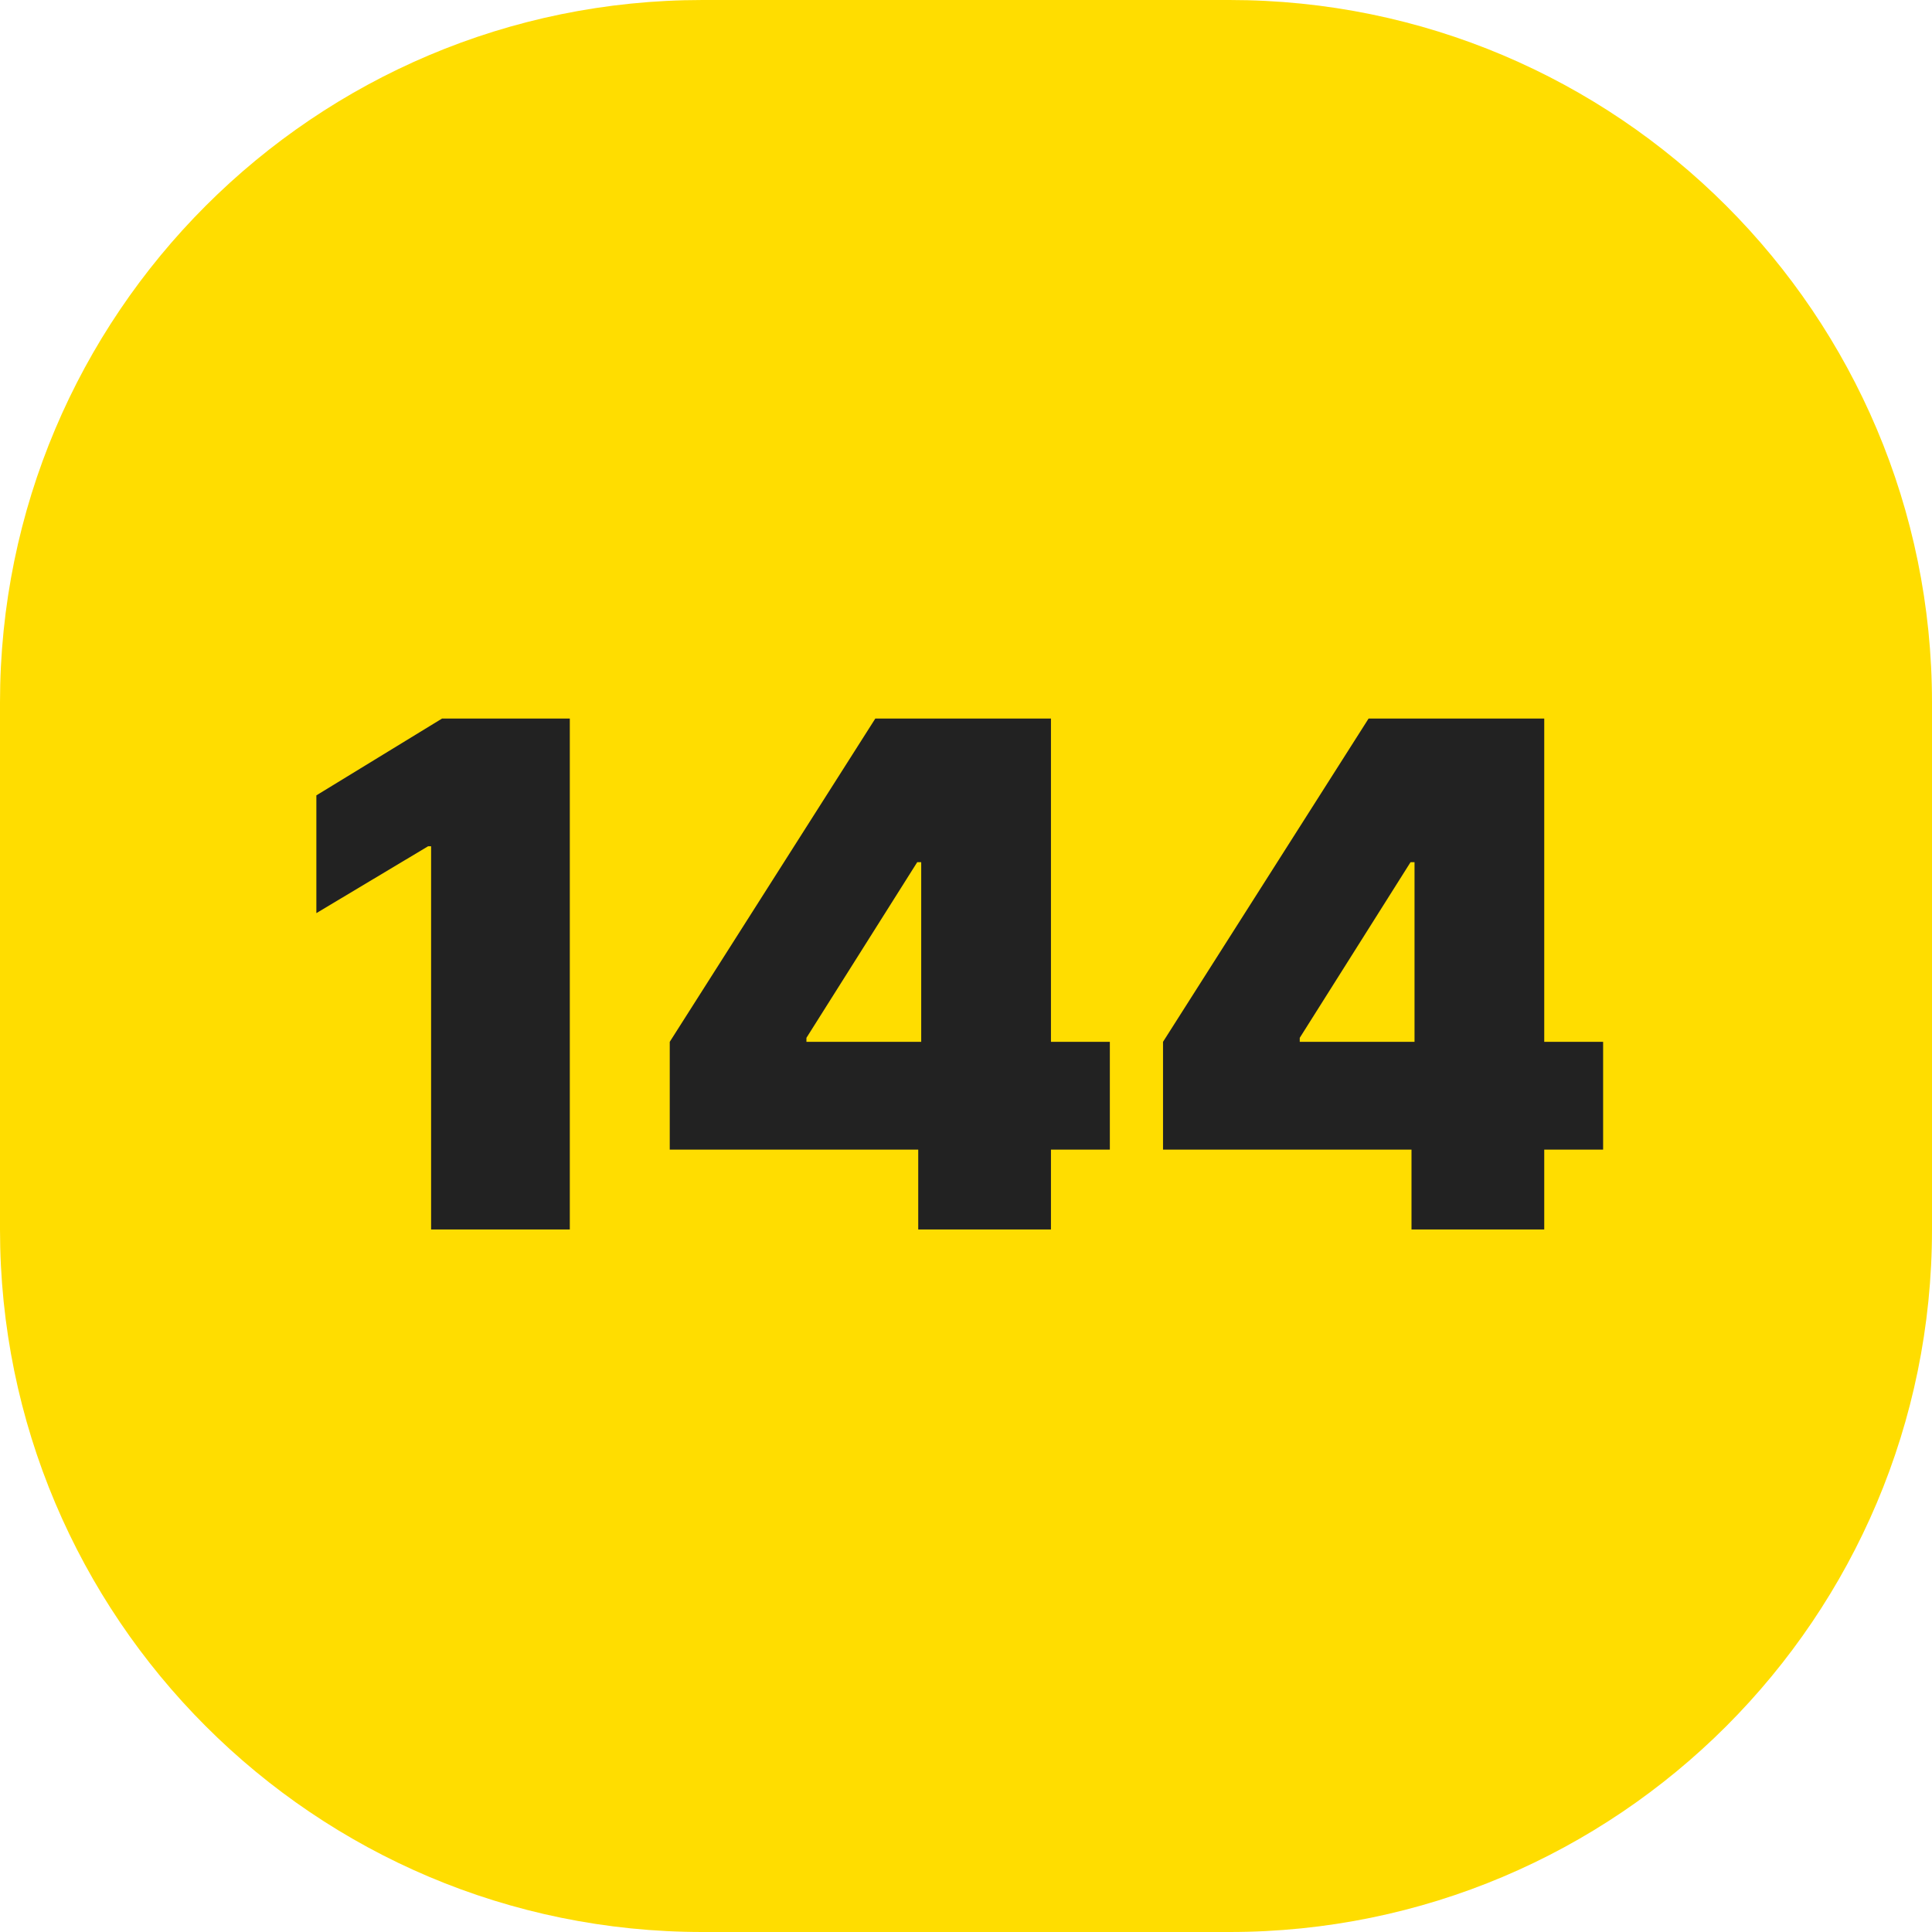 <svg width="44" height="44" viewBox="0 0 44 44" fill="none" xmlns="http://www.w3.org/2000/svg">
<path d="M0 16C0 7.163 7.163 0 16 0H28C36.837 0 44 7.163 44 16V28C44 36.837 36.837 44 28 44H16C7.163 44 0 36.837 0 28V16Z" fill="#FFDD00"/>
<path d="M12.977 16.364V28H9.818V19.273H9.75L7.205 20.796V18.114L10.068 16.364H12.977ZM15.253 26.182V23.727L19.935 16.364H22.162V19.636H20.889L18.366 23.636V23.727H25.276V26.182H15.253ZM20.912 28V25.432L20.98 24.364V16.364H23.935V28H20.912ZM26.487 26.182V23.727L31.169 16.364H33.396V19.636H32.124L29.601 23.636V23.727H36.51V26.182H26.487ZM32.146 28V25.432L32.215 24.364V16.364H35.169V28H32.146Z" fill="#222222"/>
</svg>

